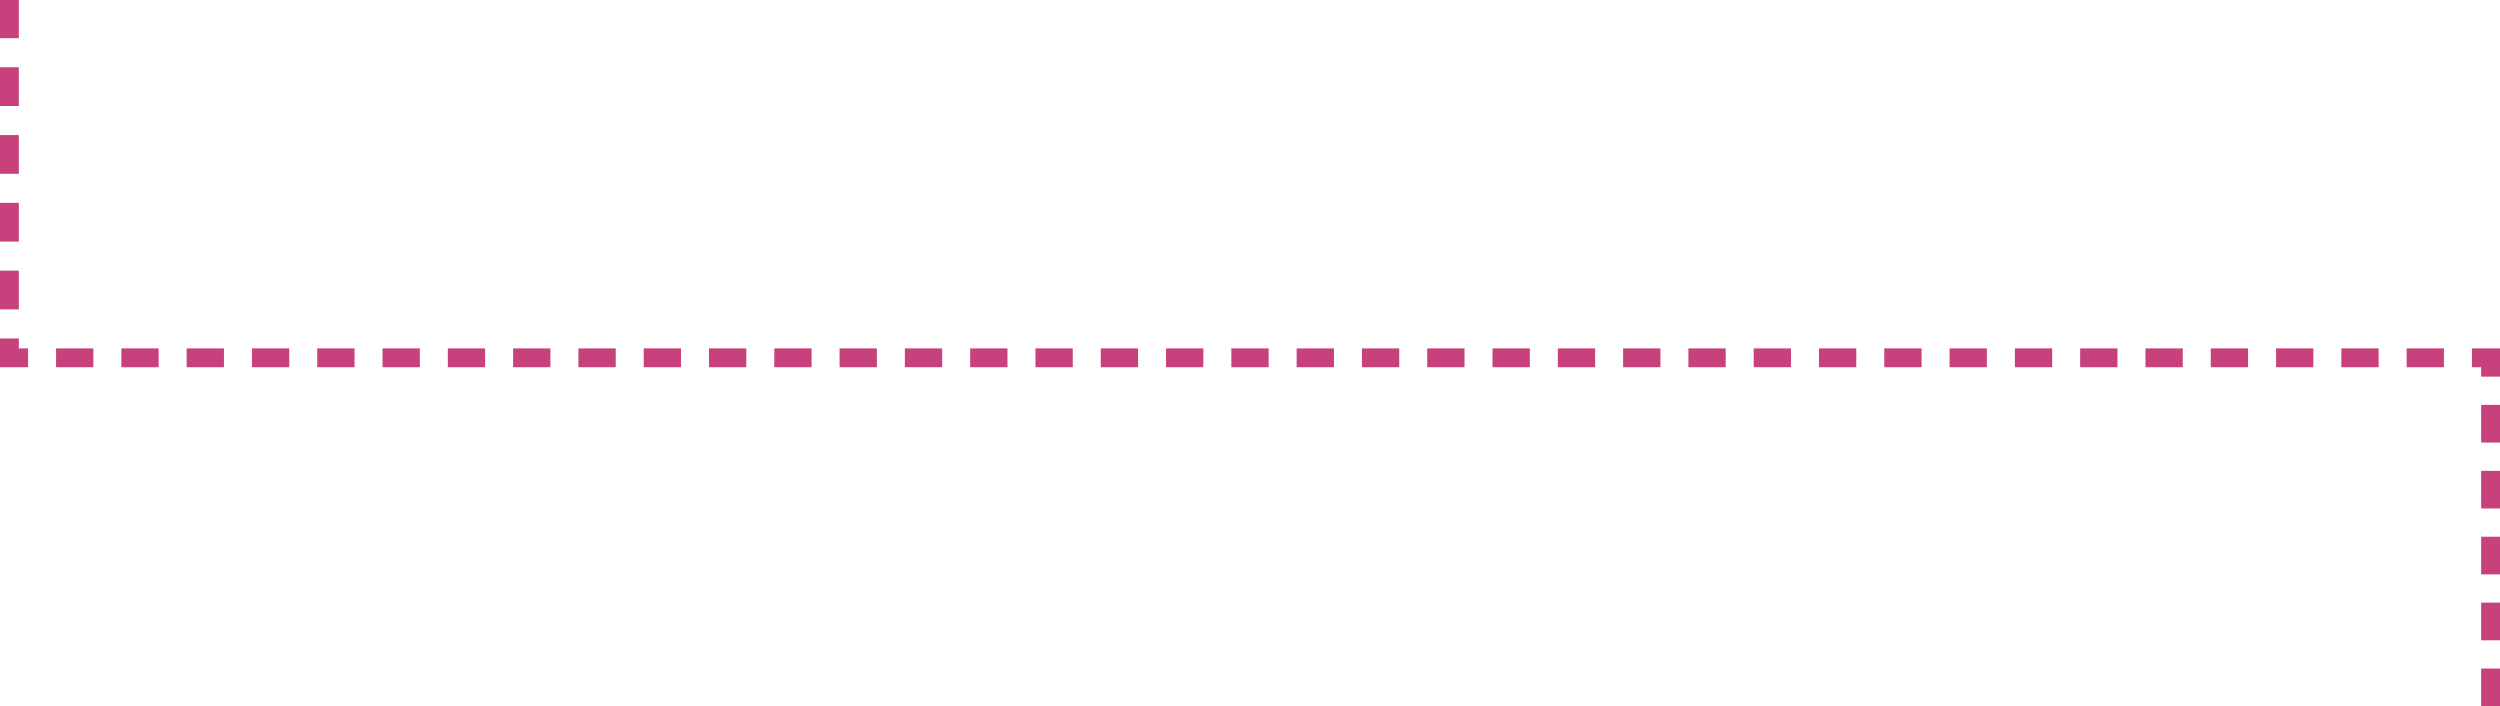 <svg width="531" height="150" viewBox="0 0 531 150" fill="none" xmlns="http://www.w3.org/2000/svg">
<path fill-rule="evenodd" clip-rule="evenodd" d="M0 8.114V0H4V8.114H0ZM0 22.514V14.286H4V22.514H0ZM0 36.914V28.686H4V36.914H0ZM0 51.314V43.086H4V51.314H0ZM0 65.714V57.486H4V65.714H0ZM0 71.886H4V74H5.962V78H0V71.886ZM19.831 78H11.906V74H19.831V78ZM33.699 78H25.774V74H33.699V78ZM47.568 78H39.643V74H47.568V78ZM61.436 78H53.511V74H61.436V78ZM75.305 78H67.38V74H75.305V78ZM89.173 78H81.248V74H89.173V78ZM103.041 78H95.117V74H103.041V78ZM116.91 78H108.985V74H116.91V78ZM130.778 78H122.853V74H130.778V78ZM144.647 78H136.722V74H144.647V78ZM158.515 78H150.59V74H158.515V78ZM172.383 78H164.459V74H172.383V78ZM186.252 78H178.327V74H186.252V78ZM200.12 78H192.195V74H200.12V78ZM213.989 78H206.064V74H213.989V78ZM227.857 78H219.932V74H227.857V78ZM241.725 78H233.801V74H241.725V78ZM255.594 78H247.669V74H255.594V78ZM269.462 78H261.538V74H269.462V78ZM283.331 78H275.406V74H283.331V78ZM297.199 78H289.274V74H297.199V78ZM311.068 78H303.143V74H311.068V78ZM324.936 78H317.011V74H324.936V78ZM338.804 78H330.88V74H338.804V78ZM352.673 78H344.748V74H352.673V78ZM366.541 78H358.616V74H366.541V78ZM380.41 78H372.485V74H380.41V78ZM394.278 78H386.353V74H394.278V78ZM408.146 78H400.222V74H408.146V78ZM422.015 78H414.09V74H422.015V78ZM435.883 78H427.958V74H435.883V78ZM449.752 78H441.827V74H449.752V78ZM463.62 78H455.695V74H463.62V78ZM477.488 78H469.564V74H477.488V78ZM491.357 78H483.432V74H491.357V78ZM505.225 78H497.3V74H505.225V78ZM519.094 78H511.169V74H519.094V78ZM527 78H525.037V74H531V80H527V78ZM527 94V86H531V94H527ZM527 108V100H531V108H527ZM527 122V114H531V122H527ZM527 136V128H531V136H527Z" fill="#C7427C"/>
<path d="M527 150V142H531V150H527Z" fill="#C7427C"/>
</svg>
